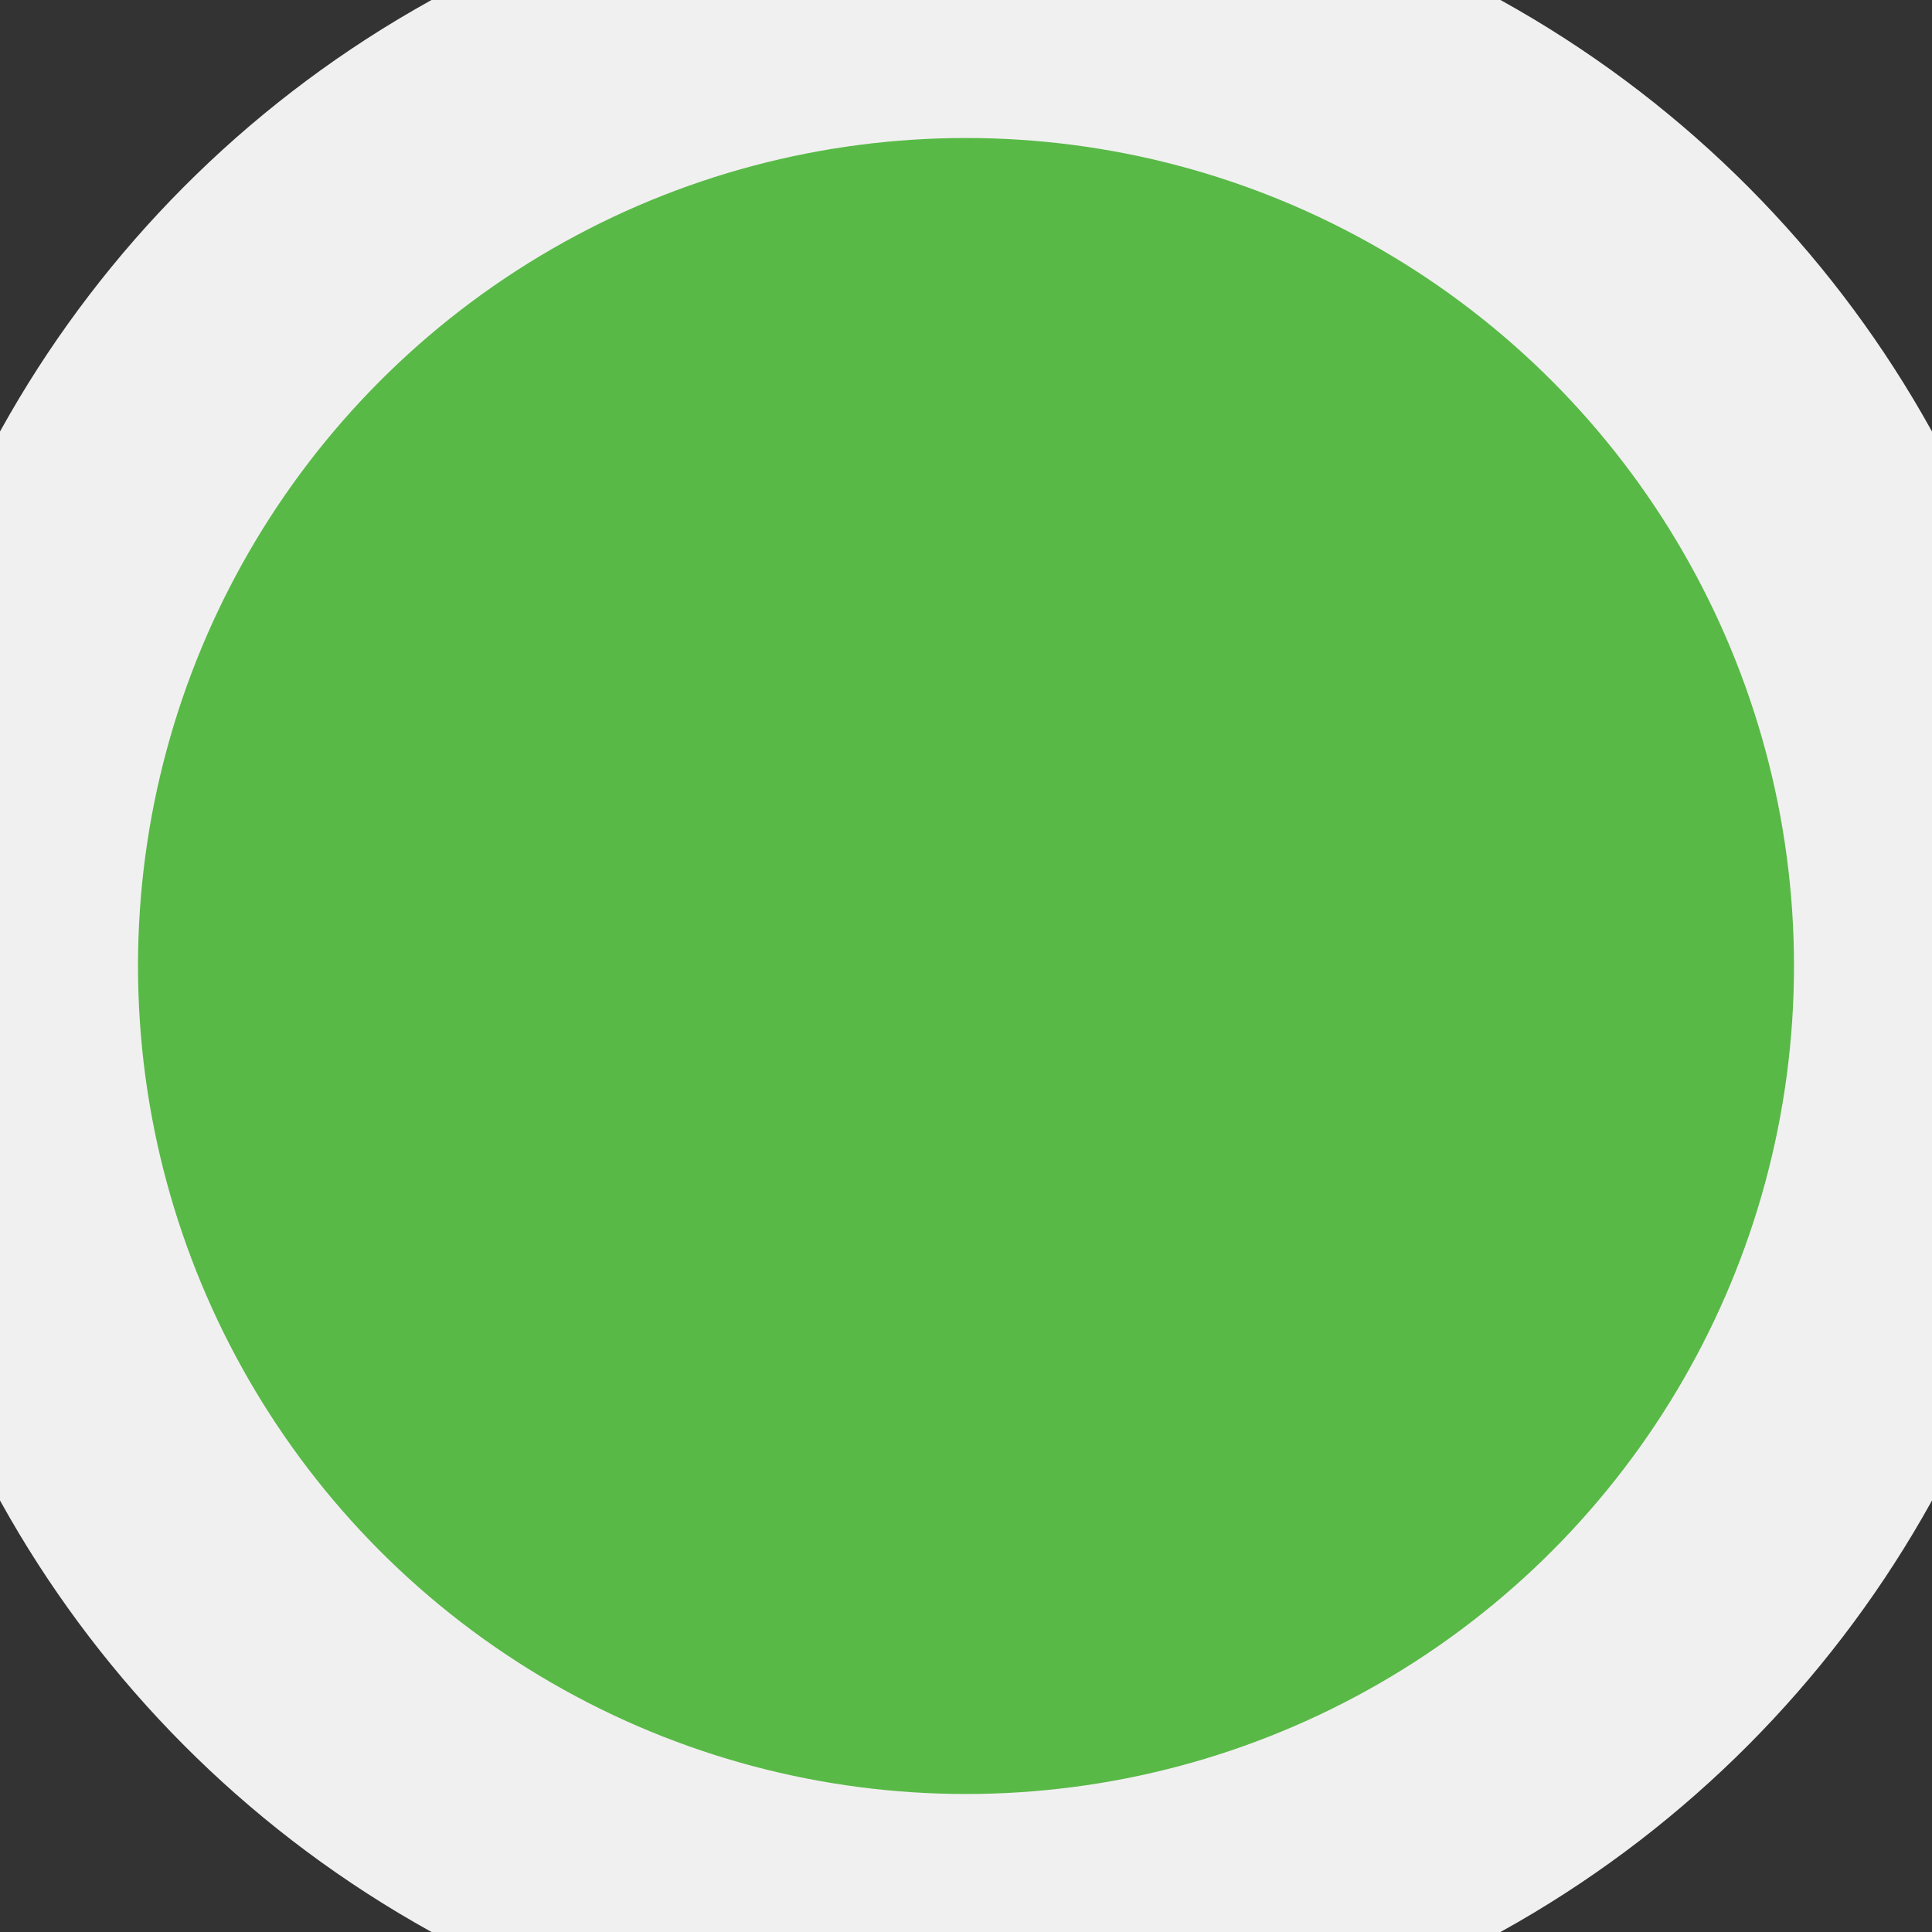 <?xml version="1.0" encoding="utf-8"?>
<svg xmlns="http://www.w3.org/2000/svg" fill="none" height="100%" overflow="visible" preserveAspectRatio="none" style="display: block;" viewBox="0 0 7 7" width="100%">
<rect x="0" y="0" width="7" height="7" fill="#333333" stroke="none"/>
<g id="Ellipse 29">
<circle cx="3.5" cy="3.5" fill="#58B947" r="3.5"/>
<circle cx="3.5" cy="3.5" r="3.5" stroke="#F1F0F0"/>
</g>
</svg>